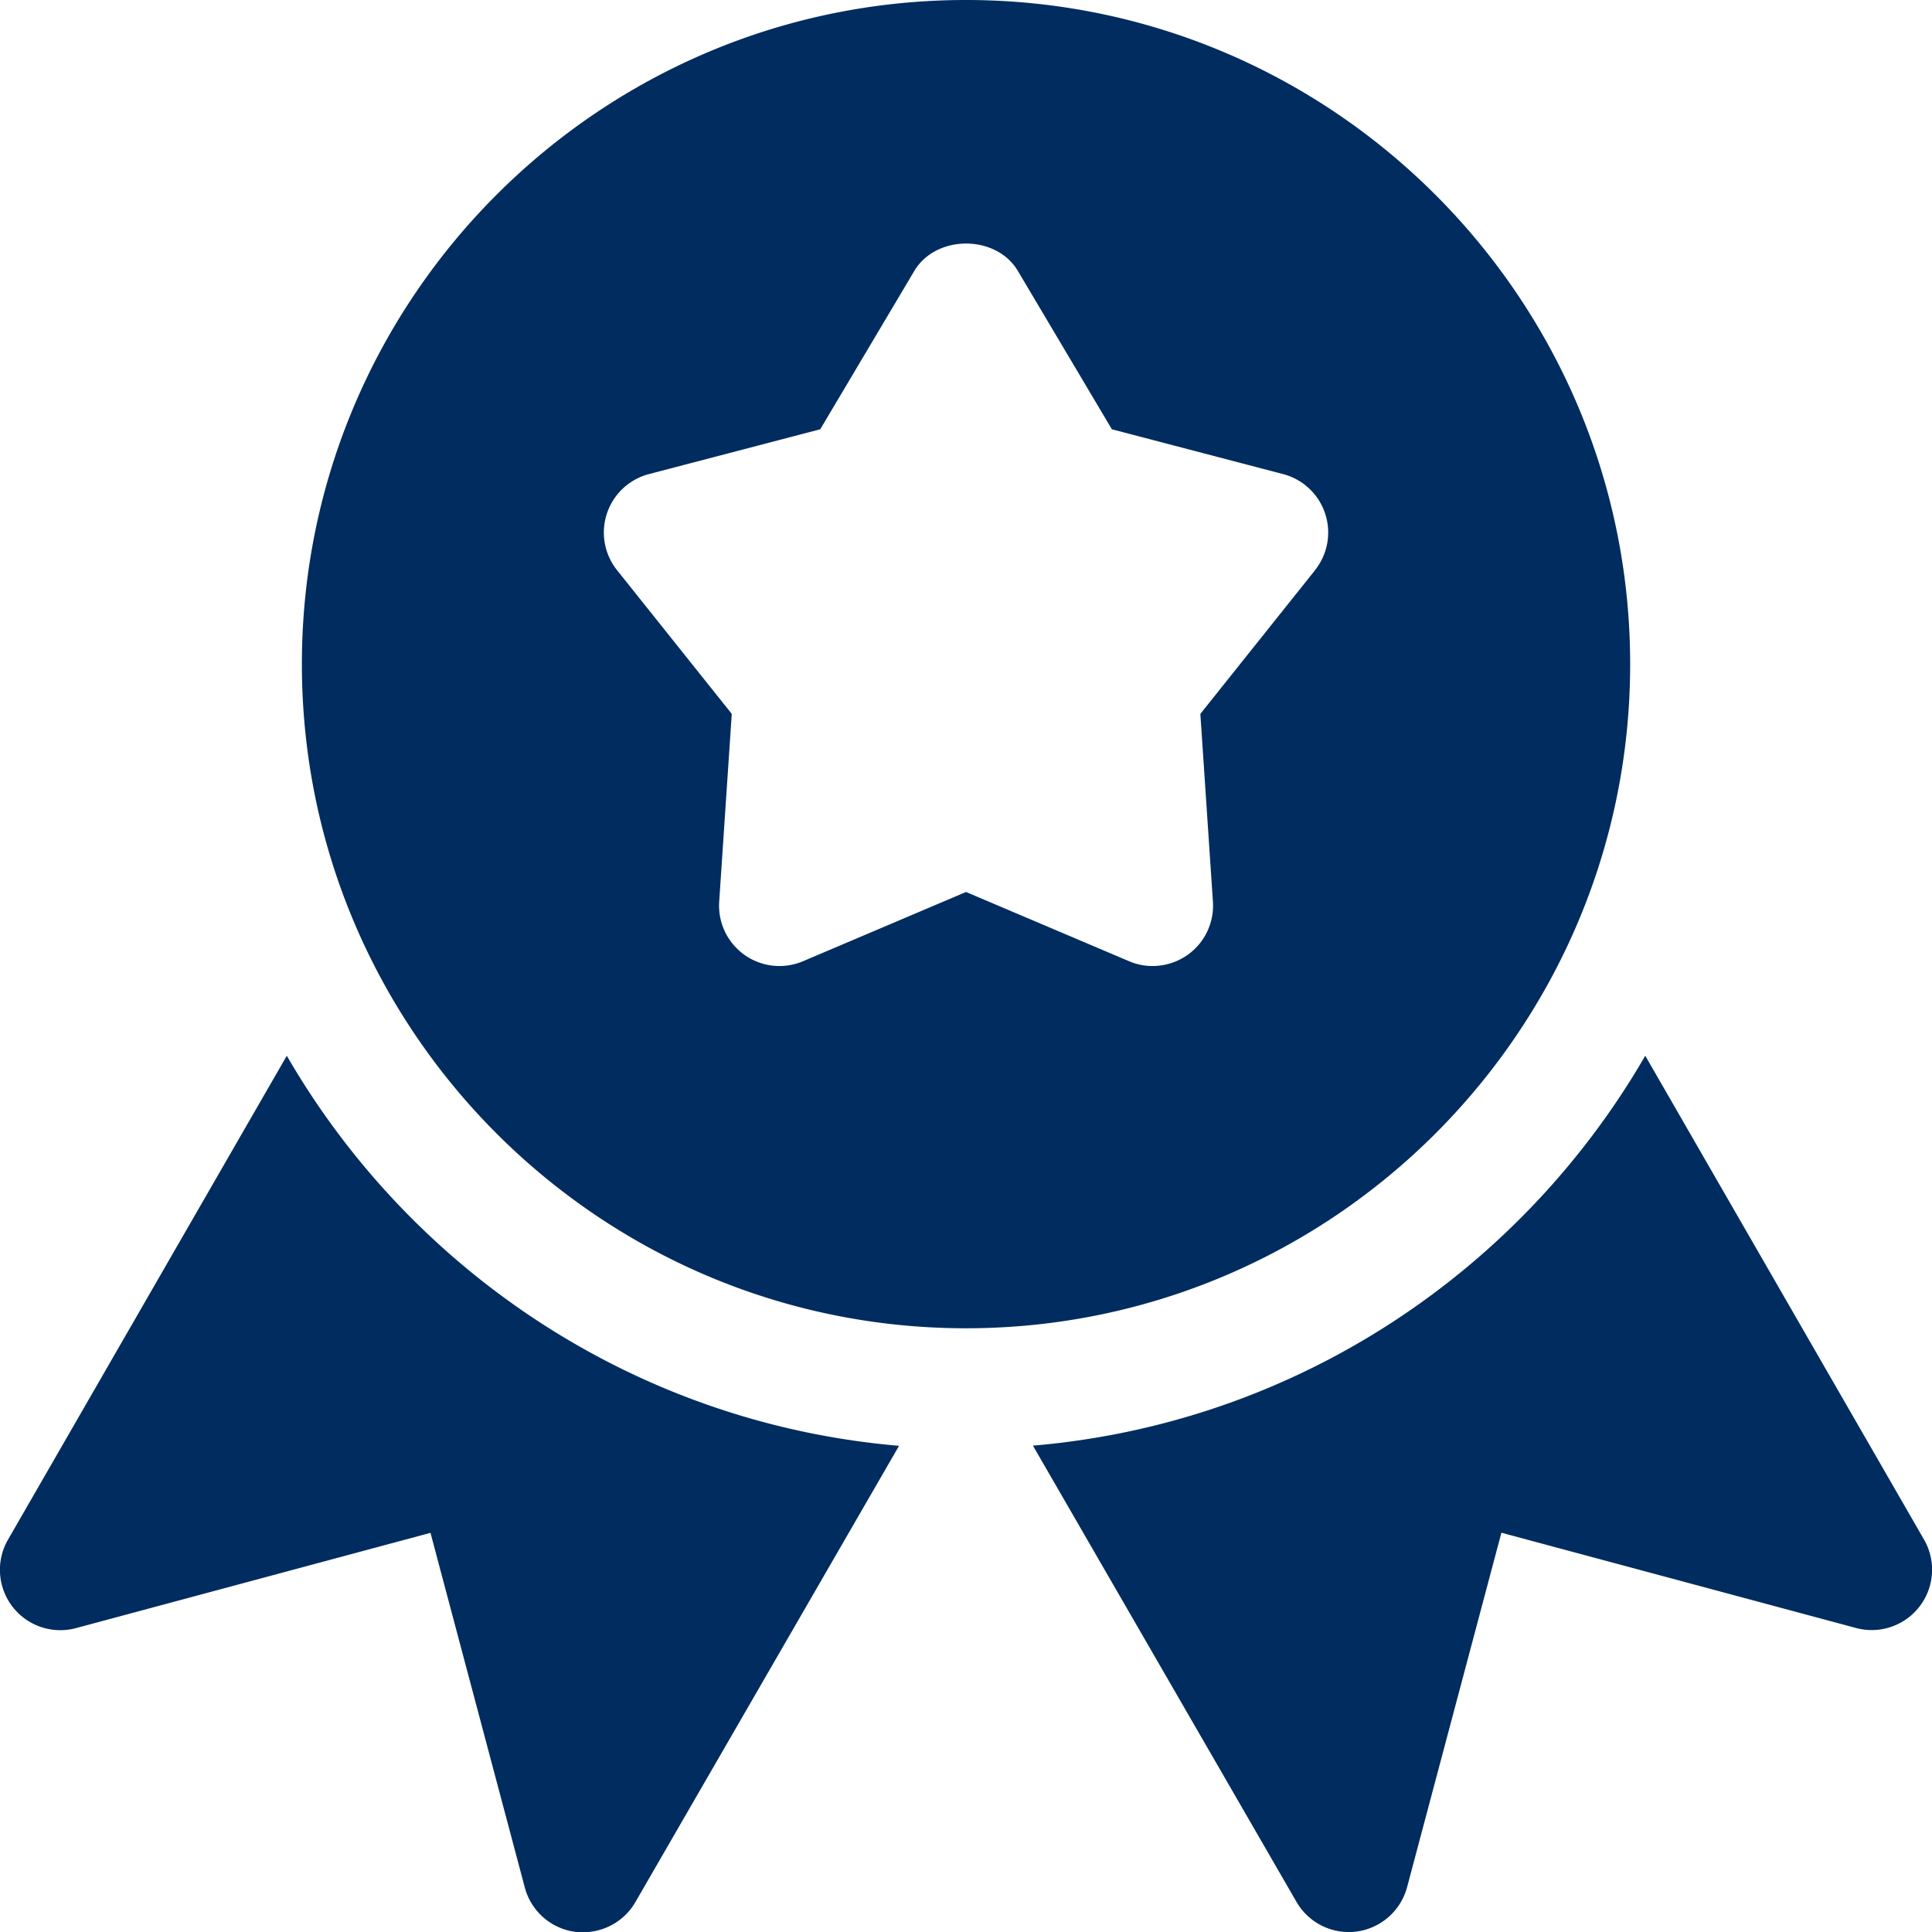 <?xml version="1.0" encoding="UTF-8"?> <svg xmlns="http://www.w3.org/2000/svg" viewBox="0 0 511.99 512"> <defs> <style>.cls-1{fill:#002c5f;}</style> </defs> <g id="Слой_2" data-name="Слой 2"> <g id="Capa_1" data-name="Capa 1"> <path class="cls-1" d="M256,0C158.93,0,80,78.94,80,176s78.94,176,176,176,176-78.94,176-176S353,0,256,0ZM348.5,151.1l-30.4,38.08,3.33,49.76a16,16,0,0,1-6.72,14.12,16.16,16.16,0,0,1-9.28,2.94,15.73,15.73,0,0,1-6.24-1.28L256,236.38l-43.17,18.34a16,16,0,0,1-22.24-15.78l3.33-49.76-30.4-38.08A16,16,0,0,1,172,125.63l45.37-11.87,24.9-41.92c5.76-9.73,21.76-9.73,27.49,0l24.89,41.92L340,125.63a16,16,0,0,1,8.48,25.47Z"></path> <path class="cls-1" d="M76,279.78,2.13,408a16,16,0,0,0,18,23.46l93.95-25.25,25,94a16,16,0,0,0,13.35,11.74c.7.07,1.44.1,2.11.1a16,16,0,0,0,13.85-8l69.86-120.9C168.85,377.22,109.2,337.12,76,279.78Z"></path> <path class="cls-1" d="M509.88,408,436,279.78c-33.19,57.34-92.87,97.44-162.27,103.32L343.57,504a16,16,0,0,0,13.86,8,14.52,14.52,0,0,0,2.08-.13,16.06,16.06,0,0,0,13.37-11.74l25-93.95,93.95,25.24A16,16,0,0,0,509.88,408Z"></path> </g> </g> </svg> 